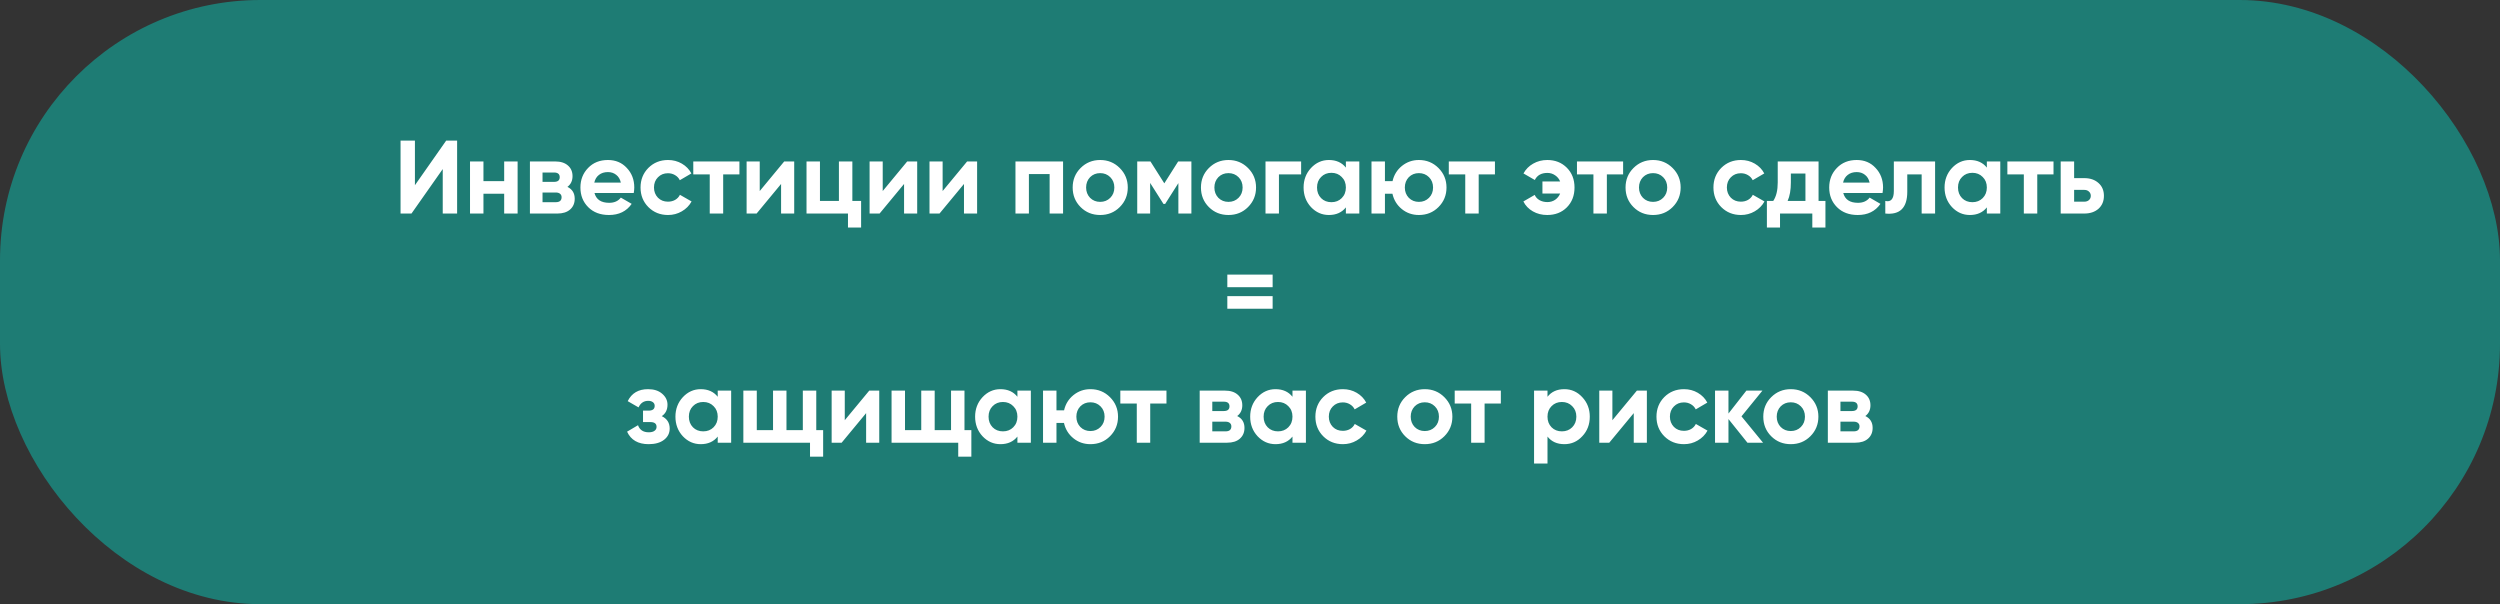 <?xml version="1.0" encoding="UTF-8"?> <svg xmlns="http://www.w3.org/2000/svg" width="480" height="116" viewBox="0 0 480 116" fill="none"><rect x="0" y="0" width="480" height="116" fill="#333333" stroke="none"/><rect width="480" height="116" rx="50" fill="#1E7C74"></rect><path d="M87.766 41H85.005V32.46L79.005 41H76.906V27H79.665V35.56L85.665 27H87.766V41ZM96.802 34.78V31H99.382V41H96.802V37.2H92.823V41H90.243V31H92.823V34.78H96.802ZM108.946 35.88C109.88 36.333 110.346 37.093 110.346 38.16C110.346 39.013 110.053 39.7 109.466 40.22C108.88 40.74 108.06 41 107.006 41H101.746V31H106.606C107.646 31 108.46 31.26 109.046 31.78C109.633 32.287 109.926 32.967 109.926 33.82C109.926 34.7 109.6 35.387 108.946 35.88ZM106.366 33.12H104.166V34.92H106.366C107.1 34.92 107.466 34.62 107.466 34.02C107.466 33.42 107.1 33.12 106.366 33.12ZM104.166 38.82H106.706C107.453 38.82 107.826 38.5 107.826 37.86C107.826 37.58 107.726 37.36 107.526 37.2C107.326 37.04 107.053 36.96 106.706 36.96H104.166V38.82ZM121.681 37.06H114.141C114.475 38.313 115.415 38.94 116.961 38.94C117.948 38.94 118.695 38.607 119.201 37.94L121.281 39.14C120.295 40.567 118.841 41.28 116.921 41.28C115.268 41.28 113.941 40.78 112.941 39.78C111.941 38.78 111.441 37.52 111.441 36C111.441 34.507 111.935 33.253 112.921 32.24C113.895 31.227 115.161 30.72 116.721 30.72C118.201 30.72 119.408 31.227 120.341 32.24C121.301 33.253 121.781 34.507 121.781 36C121.781 36.28 121.748 36.633 121.681 37.06ZM114.101 35.06H119.201C119.055 34.407 118.755 33.907 118.301 33.56C117.861 33.213 117.335 33.04 116.721 33.04C116.028 33.04 115.455 33.22 115.001 33.58C114.548 33.927 114.248 34.42 114.101 35.06ZM128.264 41.28C126.758 41.28 125.498 40.773 124.484 39.76C123.484 38.747 122.984 37.493 122.984 36C122.984 34.507 123.484 33.253 124.484 32.24C125.498 31.227 126.758 30.72 128.264 30.72C129.238 30.72 130.124 30.953 130.924 31.42C131.724 31.887 132.331 32.513 132.744 33.3L130.524 34.6C130.324 34.187 130.018 33.86 129.604 33.62C129.204 33.38 128.751 33.26 128.244 33.26C127.471 33.26 126.831 33.52 126.324 34.04C125.818 34.547 125.564 35.2 125.564 36C125.564 36.773 125.818 37.427 126.324 37.96C126.831 38.467 127.471 38.72 128.244 38.72C128.764 38.72 129.224 38.607 129.624 38.38C130.038 38.14 130.344 37.813 130.544 37.4L132.784 38.68C132.344 39.48 131.718 40.113 130.904 40.58C130.104 41.047 129.224 41.28 128.264 41.28ZM133.11 31H141.97V33.48H138.85V41H136.27V33.48H133.11V31ZM145.868 36.68L150.568 31H152.488V41H149.968V35.32L145.268 41H143.348V31H145.868V36.68ZM163.652 31V38.58H165.332V43.68H162.812V41H154.852V31H157.432V38.58H161.072V31H163.652ZM169.481 36.68L174.181 31H176.101V41H173.581V35.32L168.881 41H166.961V31H169.481V36.68ZM180.985 36.68L185.685 31H187.605V41H185.085V35.32L180.385 41H178.465V31H180.985V36.68ZM194.969 31H204.109V41H201.529V33.42H197.549V41H194.969V31ZM214.993 39.76C213.98 40.773 212.726 41.28 211.233 41.28C209.74 41.28 208.486 40.773 207.473 39.76C206.46 38.747 205.953 37.493 205.953 36C205.953 34.52 206.46 33.273 207.473 32.26C208.5 31.233 209.753 30.72 211.233 30.72C212.713 30.72 213.966 31.233 214.993 32.26C216.02 33.287 216.533 34.533 216.533 36C216.533 37.48 216.02 38.733 214.993 39.76ZM209.293 37.98C209.813 38.5 210.46 38.76 211.233 38.76C212.006 38.76 212.653 38.5 213.173 37.98C213.693 37.46 213.953 36.8 213.953 36C213.953 35.2 213.693 34.54 213.173 34.02C212.653 33.5 212.006 33.24 211.233 33.24C210.46 33.24 209.813 33.5 209.293 34.02C208.786 34.553 208.533 35.213 208.533 36C208.533 36.787 208.786 37.447 209.293 37.98ZM226.208 31H228.748V41H226.248V35.16L223.708 39.16H223.388L220.828 35.12V41H218.348V31H220.888L223.548 35.2L226.208 31ZM239.622 39.76C238.609 40.773 237.355 41.28 235.862 41.28C234.369 41.28 233.115 40.773 232.102 39.76C231.089 38.747 230.582 37.493 230.582 36C230.582 34.52 231.089 33.273 232.102 32.26C233.129 31.233 234.382 30.72 235.862 30.72C237.342 30.72 238.595 31.233 239.622 32.26C240.649 33.287 241.162 34.533 241.162 36C241.162 37.48 240.649 38.733 239.622 39.76ZM233.922 37.98C234.442 38.5 235.089 38.76 235.862 38.76C236.635 38.76 237.282 38.5 237.802 37.98C238.322 37.46 238.582 36.8 238.582 36C238.582 35.2 238.322 34.54 237.802 34.02C237.282 33.5 236.635 33.24 235.862 33.24C235.089 33.24 234.442 33.5 233.922 34.02C233.415 34.553 233.162 35.213 233.162 36C233.162 36.787 233.415 37.447 233.922 37.98ZM242.977 31H249.817V33.48H245.557V41H242.977V31ZM258.409 32.18V31H260.989V41H258.409V39.82C257.636 40.793 256.549 41.28 255.149 41.28C253.816 41.28 252.669 40.773 251.709 39.76C250.762 38.733 250.289 37.48 250.289 36C250.289 34.533 250.762 33.287 251.709 32.26C252.669 31.233 253.816 30.72 255.149 30.72C256.549 30.72 257.636 31.207 258.409 32.18ZM253.649 38.04C254.169 38.56 254.829 38.82 255.629 38.82C256.429 38.82 257.089 38.56 257.609 38.04C258.142 37.507 258.409 36.827 258.409 36C258.409 35.173 258.142 34.5 257.609 33.98C257.089 33.447 256.429 33.18 255.629 33.18C254.829 33.18 254.169 33.447 253.649 33.98C253.129 34.5 252.869 35.173 252.869 36C252.869 36.827 253.129 37.507 253.649 38.04ZM272.428 30.72C273.908 30.72 275.162 31.233 276.188 32.26C277.215 33.287 277.728 34.533 277.728 36C277.728 37.48 277.215 38.733 276.188 39.76C275.175 40.773 273.922 41.28 272.428 41.28C271.175 41.28 270.082 40.9 269.148 40.14C268.215 39.38 267.615 38.4 267.348 37.2H265.908V41H263.328V31H265.908V34.78H267.368C267.635 33.593 268.235 32.62 269.168 31.86C270.115 31.1 271.202 30.72 272.428 30.72ZM270.488 37.98C271.008 38.5 271.655 38.76 272.428 38.76C273.202 38.76 273.848 38.5 274.368 37.98C274.888 37.46 275.148 36.8 275.148 36C275.148 35.2 274.888 34.54 274.368 34.02C273.848 33.5 273.202 33.24 272.428 33.24C271.655 33.24 271.008 33.5 270.488 34.02C269.982 34.553 269.728 35.213 269.728 36C269.728 36.787 269.982 37.447 270.488 37.98ZM278.169 31H287.029V33.48H283.909V41H281.329V33.48H278.169V31ZM297.087 30.72C298.593 30.72 299.84 31.213 300.827 32.2C301.813 33.187 302.307 34.453 302.307 36C302.307 37.56 301.813 38.833 300.827 39.82C299.853 40.793 298.6 41.28 297.067 41.28C296.04 41.28 295.12 41.047 294.307 40.58C293.493 40.113 292.887 39.48 292.487 38.68L294.667 37.42C294.84 37.833 295.14 38.167 295.567 38.42C296.007 38.673 296.52 38.8 297.107 38.8C297.653 38.8 298.147 38.653 298.587 38.36C299.027 38.053 299.347 37.653 299.547 37.16H296.147V34.84H299.547C299.347 34.347 299.027 33.953 298.587 33.66C298.147 33.353 297.653 33.2 297.107 33.2C295.933 33.2 295.127 33.653 294.687 34.56L292.507 33.3C292.947 32.5 293.567 31.873 294.367 31.42C295.18 30.953 296.087 30.72 297.087 30.72ZM302.778 31H311.638V33.48H308.518V41H305.938V33.48H302.778V31ZM321.145 39.76C320.132 40.773 318.879 41.28 317.385 41.28C315.892 41.28 314.639 40.773 313.625 39.76C312.612 38.747 312.105 37.493 312.105 36C312.105 34.52 312.612 33.273 313.625 32.26C314.652 31.233 315.905 30.72 317.385 30.72C318.865 30.72 320.119 31.233 321.145 32.26C322.172 33.287 322.685 34.533 322.685 36C322.685 37.48 322.172 38.733 321.145 39.76ZM315.445 37.98C315.965 38.5 316.612 38.76 317.385 38.76C318.159 38.76 318.805 38.5 319.325 37.98C319.845 37.46 320.105 36.8 320.105 36C320.105 35.2 319.845 34.54 319.325 34.02C318.805 33.5 318.159 33.24 317.385 33.24C316.612 33.24 315.965 33.5 315.445 34.02C314.939 34.553 314.685 35.213 314.685 36C314.685 36.787 314.939 37.447 315.445 37.98ZM334.26 41.28C332.754 41.28 331.494 40.773 330.48 39.76C329.48 38.747 328.98 37.493 328.98 36C328.98 34.507 329.48 33.253 330.48 32.24C331.494 31.227 332.754 30.72 334.26 30.72C335.234 30.72 336.12 30.953 336.92 31.42C337.72 31.887 338.327 32.513 338.74 33.3L336.52 34.6C336.32 34.187 336.014 33.86 335.6 33.62C335.2 33.38 334.747 33.26 334.24 33.26C333.467 33.26 332.827 33.52 332.32 34.04C331.814 34.547 331.56 35.2 331.56 36C331.56 36.773 331.814 37.427 332.32 37.96C332.827 38.467 333.467 38.72 334.24 38.72C334.76 38.72 335.22 38.607 335.62 38.38C336.034 38.14 336.34 37.813 336.54 37.4L338.78 38.68C338.34 39.48 337.714 40.113 336.9 40.58C336.1 41.047 335.22 41.28 334.26 41.28ZM349.164 31V38.58H350.484V43.68H347.964V41H341.764V43.68H339.244V38.58H340.464C341.038 37.727 341.324 36.547 341.324 35.04V31H349.164ZM343.224 38.58H346.644V33.32H343.844V35.04C343.844 36.48 343.638 37.66 343.224 38.58ZM361.447 37.06H353.907C354.24 38.313 355.18 38.94 356.727 38.94C357.714 38.94 358.46 38.607 358.967 37.94L361.047 39.14C360.06 40.567 358.607 41.28 356.687 41.28C355.034 41.28 353.707 40.78 352.707 39.78C351.707 38.78 351.207 37.52 351.207 36C351.207 34.507 351.7 33.253 352.687 32.24C353.66 31.227 354.927 30.72 356.487 30.72C357.967 30.72 359.174 31.227 360.107 32.24C361.067 33.253 361.547 34.507 361.547 36C361.547 36.28 361.514 36.633 361.447 37.06ZM353.867 35.06H358.967C358.82 34.407 358.52 33.907 358.067 33.56C357.627 33.213 357.1 33.04 356.487 33.04C355.794 33.04 355.22 33.22 354.767 33.58C354.314 33.927 354.014 34.42 353.867 35.06ZM363.617 31H371.537V41H368.957V33.48H366.197V36.82C366.197 39.9 364.791 41.293 361.977 41V38.58C362.511 38.713 362.917 38.62 363.197 38.3C363.477 37.98 363.617 37.44 363.617 36.68V31ZM381.475 32.18V31H384.055V41H381.475V39.82C380.702 40.793 379.615 41.28 378.215 41.28C376.882 41.28 375.735 40.773 374.775 39.76C373.829 38.733 373.355 37.48 373.355 36C373.355 34.533 373.829 33.287 374.775 32.26C375.735 31.233 376.882 30.72 378.215 30.72C379.615 30.72 380.702 31.207 381.475 32.18ZM376.715 38.04C377.235 38.56 377.895 38.82 378.695 38.82C379.495 38.82 380.155 38.56 380.675 38.04C381.209 37.507 381.475 36.827 381.475 36C381.475 35.173 381.209 34.5 380.675 33.98C380.155 33.447 379.495 33.18 378.695 33.18C377.895 33.18 377.235 33.447 376.715 33.98C376.195 34.5 375.935 35.173 375.935 36C375.935 36.827 376.195 37.507 376.715 38.04ZM385.415 31H394.275V33.48H391.155V41H388.575V33.48H385.415V31ZM398.233 34.2H400.173C401.306 34.2 402.219 34.513 402.913 35.14C403.606 35.753 403.953 36.573 403.953 37.6C403.953 38.627 403.606 39.453 402.913 40.08C402.219 40.693 401.306 41 400.173 41H395.653V31H398.233V34.2ZM398.233 38.72H400.193C400.553 38.72 400.846 38.62 401.073 38.42C401.313 38.207 401.433 37.933 401.433 37.6C401.433 37.267 401.313 36.993 401.073 36.78C400.846 36.567 400.553 36.46 400.193 36.46H398.233V38.72ZM244.346 55.14H235.646V52.72H244.346V55.14ZM244.346 59.28H235.646V56.86H244.346V59.28ZM127.06 79.9C128.073 80.393 128.58 81.187 128.58 82.28C128.58 83.16 128.22 83.88 127.5 84.44C126.78 85 125.793 85.28 124.54 85.28C122.513 85.28 121.133 84.48 120.4 82.88L122.5 81.64C122.82 82.547 123.506 83 124.56 83C125.04 83 125.406 82.907 125.66 82.72C125.926 82.533 126.06 82.28 126.06 81.96C126.06 81.347 125.666 81.04 124.88 81.04H123.46V78.84H124.54C125.313 78.84 125.7 78.533 125.7 77.92C125.7 77.627 125.586 77.393 125.36 77.22C125.133 77.047 124.833 76.96 124.46 76.96C123.606 76.96 122.986 77.38 122.6 78.22L120.52 77.02C121.28 75.487 122.58 74.72 124.42 74.72C125.566 74.72 126.473 75.013 127.14 75.6C127.82 76.187 128.16 76.887 128.16 77.7C128.16 78.673 127.793 79.407 127.06 79.9ZM137.803 76.18V75H140.383V85H137.803V83.82C137.03 84.793 135.943 85.28 134.543 85.28C133.21 85.28 132.063 84.773 131.103 83.76C130.157 82.733 129.683 81.48 129.683 80C129.683 78.533 130.157 77.287 131.103 76.26C132.063 75.233 133.21 74.72 134.543 74.72C135.943 74.72 137.03 75.207 137.803 76.18ZM133.043 82.04C133.563 82.56 134.223 82.82 135.023 82.82C135.823 82.82 136.483 82.56 137.003 82.04C137.537 81.507 137.803 80.827 137.803 80C137.803 79.173 137.537 78.5 137.003 77.98C136.483 77.447 135.823 77.18 135.023 77.18C134.223 77.18 133.563 77.447 133.043 77.98C132.523 78.5 132.263 79.173 132.263 80C132.263 80.827 132.523 81.507 133.043 82.04ZM156.723 75V82.58H158.043V87.68H155.523V85H142.723V75H145.303V82.58H148.423V75H151.003V82.58H154.143V75H156.723ZM162.196 80.68L166.896 75H168.816V85H166.296V79.32L161.596 85H159.676V75H162.196V80.68ZM185.18 75V82.58H186.5V87.68H183.98V85H171.18V75H173.76V82.58H176.88V75H179.46V82.58H182.6V75H185.18ZM195.343 76.18V75H197.923V85H195.343V83.82C194.569 84.793 193.483 85.28 192.083 85.28C190.749 85.28 189.603 84.773 188.643 83.76C187.696 82.733 187.222 81.48 187.222 80C187.222 78.533 187.696 77.287 188.643 76.26C189.603 75.233 190.749 74.72 192.083 74.72C193.483 74.72 194.569 75.207 195.343 76.18ZM190.583 82.04C191.103 82.56 191.763 82.82 192.563 82.82C193.363 82.82 194.023 82.56 194.543 82.04C195.076 81.507 195.343 80.827 195.343 80C195.343 79.173 195.076 78.5 194.543 77.98C194.023 77.447 193.363 77.18 192.563 77.18C191.763 77.18 191.103 77.447 190.583 77.98C190.063 78.5 189.803 79.173 189.803 80C189.803 80.827 190.063 81.507 190.583 82.04ZM209.362 74.72C210.842 74.72 212.095 75.233 213.122 76.26C214.149 77.287 214.662 78.533 214.662 80C214.662 81.48 214.149 82.733 213.122 83.76C212.109 84.773 210.855 85.28 209.362 85.28C208.109 85.28 207.015 84.9 206.082 84.14C205.149 83.38 204.549 82.4 204.282 81.2H202.842V85H200.262V75H202.842V78.78H204.302C204.569 77.593 205.169 76.62 206.102 75.86C207.049 75.1 208.135 74.72 209.362 74.72ZM207.422 81.98C207.942 82.5 208.589 82.76 209.362 82.76C210.135 82.76 210.782 82.5 211.302 81.98C211.822 81.46 212.082 80.8 212.082 80C212.082 79.2 211.822 78.54 211.302 78.02C210.782 77.5 210.135 77.24 209.362 77.24C208.589 77.24 207.942 77.5 207.422 78.02C206.915 78.553 206.662 79.213 206.662 80C206.662 80.787 206.915 81.447 207.422 81.98ZM215.102 75H223.962V77.48H220.842V85H218.262V77.48H215.102V75ZM237.54 79.88C238.473 80.333 238.94 81.093 238.94 82.16C238.94 83.013 238.647 83.7 238.06 84.22C237.473 84.74 236.653 85 235.6 85H230.34V75H235.2C236.24 75 237.053 75.26 237.64 75.78C238.227 76.287 238.52 76.967 238.52 77.82C238.52 78.7 238.193 79.387 237.54 79.88ZM234.96 77.12H232.76V78.92H234.96C235.693 78.92 236.06 78.62 236.06 78.02C236.06 77.42 235.693 77.12 234.96 77.12ZM232.76 82.82H235.3C236.047 82.82 236.42 82.5 236.42 81.86C236.42 81.58 236.32 81.36 236.12 81.2C235.92 81.04 235.647 80.96 235.3 80.96H232.76V82.82ZM248.155 76.18V75H250.735V85H248.155V83.82C247.382 84.793 246.295 85.28 244.895 85.28C243.562 85.28 242.415 84.773 241.455 83.76C240.508 82.733 240.035 81.48 240.035 80C240.035 78.533 240.508 77.287 241.455 76.26C242.415 75.233 243.562 74.72 244.895 74.72C246.295 74.72 247.382 75.207 248.155 76.18ZM243.395 82.04C243.915 82.56 244.575 82.82 245.375 82.82C246.175 82.82 246.835 82.56 247.355 82.04C247.888 81.507 248.155 80.827 248.155 80C248.155 79.173 247.888 78.5 247.355 77.98C246.835 77.447 246.175 77.18 245.375 77.18C244.575 77.18 243.915 77.447 243.395 77.98C242.875 78.5 242.615 79.173 242.615 80C242.615 80.827 242.875 81.507 243.395 82.04ZM257.835 85.28C256.328 85.28 255.068 84.773 254.055 83.76C253.055 82.747 252.555 81.493 252.555 80C252.555 78.507 253.055 77.253 254.055 76.24C255.068 75.227 256.328 74.72 257.835 74.72C258.808 74.72 259.695 74.953 260.495 75.42C261.295 75.887 261.901 76.513 262.315 77.3L260.095 78.6C259.895 78.187 259.588 77.86 259.175 77.62C258.775 77.38 258.321 77.26 257.815 77.26C257.041 77.26 256.401 77.52 255.895 78.04C255.388 78.547 255.135 79.2 255.135 80C255.135 80.773 255.388 81.427 255.895 81.96C256.401 82.467 257.041 82.72 257.815 82.72C258.335 82.72 258.795 82.607 259.195 82.38C259.608 82.14 259.915 81.813 260.115 81.4L262.355 82.68C261.915 83.48 261.288 84.113 260.475 84.58C259.675 85.047 258.795 85.28 257.835 85.28ZM277.317 83.76C276.304 84.773 275.051 85.28 273.557 85.28C272.064 85.28 270.811 84.773 269.797 83.76C268.784 82.747 268.277 81.493 268.277 80C268.277 78.52 268.784 77.273 269.797 76.26C270.824 75.233 272.077 74.72 273.557 74.72C275.037 74.72 276.291 75.233 277.317 76.26C278.344 77.287 278.857 78.533 278.857 80C278.857 81.48 278.344 82.733 277.317 83.76ZM271.617 81.98C272.137 82.5 272.784 82.76 273.557 82.76C274.331 82.76 274.977 82.5 275.497 81.98C276.017 81.46 276.277 80.8 276.277 80C276.277 79.2 276.017 78.54 275.497 78.02C274.977 77.5 274.331 77.24 273.557 77.24C272.784 77.24 272.137 77.5 271.617 78.02C271.111 78.553 270.857 79.213 270.857 80C270.857 80.787 271.111 81.447 271.617 81.98ZM279.302 75H288.162V77.48H285.042V85H282.462V77.48H279.302V75ZM300.359 74.72C301.706 74.72 302.853 75.233 303.799 76.26C304.759 77.287 305.239 78.533 305.239 80C305.239 81.493 304.759 82.747 303.799 83.76C302.866 84.773 301.719 85.28 300.359 85.28C298.959 85.28 297.879 84.793 297.119 83.82V89H294.539V75H297.119V76.18C297.879 75.207 298.959 74.72 300.359 74.72ZM297.899 82.04C298.419 82.56 299.079 82.82 299.879 82.82C300.679 82.82 301.339 82.56 301.859 82.04C302.393 81.507 302.659 80.827 302.659 80C302.659 79.173 302.393 78.5 301.859 77.98C301.339 77.447 300.679 77.18 299.879 77.18C299.079 77.18 298.419 77.447 297.899 77.98C297.379 78.5 297.119 79.173 297.119 80C297.119 80.827 297.379 81.507 297.899 82.04ZM309.579 80.68L314.279 75H316.199V85H313.679V79.32L308.979 85H307.059V75H309.579V80.68ZM323.323 85.28C321.816 85.28 320.556 84.773 319.543 83.76C318.543 82.747 318.043 81.493 318.043 80C318.043 78.507 318.543 77.253 319.543 76.24C320.556 75.227 321.816 74.72 323.323 74.72C324.296 74.72 325.183 74.953 325.983 75.42C326.783 75.887 327.389 76.513 327.803 77.3L325.583 78.6C325.383 78.187 325.076 77.86 324.663 77.62C324.263 77.38 323.809 77.26 323.303 77.26C322.529 77.26 321.889 77.52 321.383 78.04C320.876 78.547 320.623 79.2 320.623 80C320.623 80.773 320.876 81.427 321.383 81.96C321.889 82.467 322.529 82.72 323.303 82.72C323.823 82.72 324.283 82.607 324.683 82.38C325.096 82.14 325.403 81.813 325.603 81.4L327.843 82.68C327.403 83.48 326.776 84.113 325.963 84.58C325.163 85.047 324.283 85.28 323.323 85.28ZM334.365 79.94L338.505 85H335.505L331.865 80.46V85H329.285V75H331.865V79.4L335.305 75H338.385L334.365 79.94ZM347.591 83.76C346.577 84.773 345.324 85.28 343.831 85.28C342.337 85.28 341.084 84.773 340.071 83.76C339.057 82.747 338.551 81.493 338.551 80C338.551 78.52 339.057 77.273 340.071 76.26C341.097 75.233 342.351 74.72 343.831 74.72C345.311 74.72 346.564 75.233 347.591 76.26C348.617 77.287 349.131 78.533 349.131 80C349.131 81.48 348.617 82.733 347.591 83.76ZM341.891 81.98C342.411 82.5 343.057 82.76 343.831 82.76C344.604 82.76 345.251 82.5 345.771 81.98C346.291 81.46 346.551 80.8 346.551 80C346.551 79.2 346.291 78.54 345.771 78.02C345.251 77.5 344.604 77.24 343.831 77.24C343.057 77.24 342.411 77.5 341.891 78.02C341.384 78.553 341.131 79.213 341.131 80C341.131 80.787 341.384 81.447 341.891 81.98ZM358.146 79.88C359.079 80.333 359.546 81.093 359.546 82.16C359.546 83.013 359.252 83.7 358.666 84.22C358.079 84.74 357.259 85 356.206 85H350.946V75H355.806C356.846 75 357.659 75.26 358.246 75.78C358.832 76.287 359.126 76.967 359.126 77.82C359.126 78.7 358.799 79.387 358.146 79.88ZM355.566 77.12H353.366V78.92H355.566C356.299 78.92 356.666 78.62 356.666 78.02C356.666 77.42 356.299 77.12 355.566 77.12ZM353.366 82.82H355.906C356.652 82.82 357.026 82.5 357.026 81.86C357.026 81.58 356.926 81.36 356.726 81.2C356.526 81.04 356.252 80.96 355.906 80.96H353.366V82.82Z" fill="white"></path></svg> 